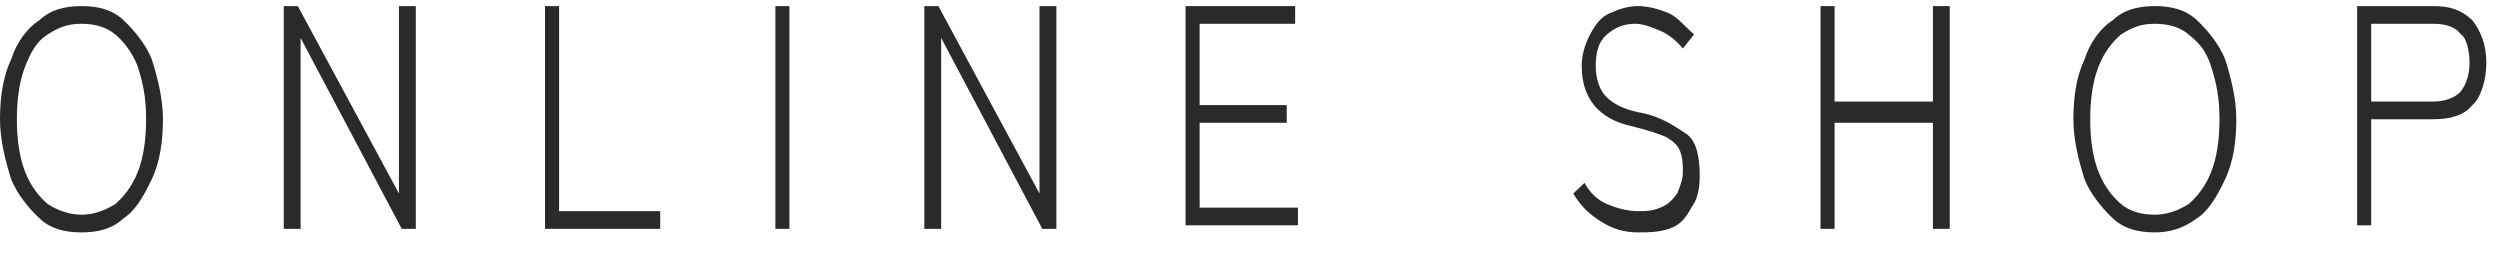 <svg width="99" height="10" viewBox="0 0 99 10" fill="none" xmlns="http://www.w3.org/2000/svg">
<path d="M3.226 9.202C2.559 9.202 2.003 9.062 1.558 8.642C1.113 8.222 0.668 7.662 0.445 7.102C0.223 6.402 0 5.562 0 4.722C0 3.882 0.111 3.042 0.445 2.342C0.668 1.642 1.113 1.082 1.558 0.802C2.003 0.382 2.559 0.242 3.226 0.242C3.894 0.242 4.45 0.382 4.895 0.802C5.34 1.222 5.785 1.782 6.008 2.342C6.23 3.042 6.453 3.882 6.453 4.722C6.453 5.562 6.341 6.402 6.008 7.102C5.674 7.802 5.34 8.362 4.895 8.642C4.45 9.062 3.894 9.202 3.226 9.202ZM3.226 8.502C3.671 8.502 4.116 8.362 4.561 8.082C4.895 7.802 5.229 7.382 5.451 6.822C5.674 6.262 5.785 5.562 5.785 4.722C5.785 3.882 5.674 3.322 5.451 2.622C5.229 2.062 4.895 1.642 4.561 1.362C4.228 1.082 3.783 0.942 3.226 0.942C2.67 0.942 2.336 1.082 1.891 1.362C1.446 1.642 1.224 2.062 1.001 2.622C0.779 3.182 0.668 3.882 0.668 4.722C0.668 5.562 0.779 6.262 1.001 6.822C1.224 7.382 1.558 7.802 1.891 8.082C2.336 8.362 2.781 8.502 3.226 8.502Z" fill="#2A2A2A"/>
<path d="M11.237 9.062V0.242H11.793L15.798 7.662V0.242H16.466V9.062H15.909L11.904 1.502V9.062H11.237Z" fill="#2A2A2A"/>
<path d="M21.583 9.062V0.242H22.14V8.362H26.145V9.062H21.583Z" fill="#2A2A2A"/>
<path d="M30.706 9.062V0.242H31.262V9.062H30.706Z" fill="#2A2A2A"/>
<path d="M36.603 9.062V0.242H37.159L41.164 7.662V0.242H41.832V9.062H41.275L37.27 1.502V9.062H36.603Z" fill="#2A2A2A"/>
<path d="M46.949 9.062V0.242H51.288V0.942H47.506V4.162H50.954V4.862H47.506V8.222H51.399V8.922H46.949V9.062Z" fill="#2A2A2A"/>
<path d="M64.861 9.202C64.305 9.202 63.86 9.062 63.415 8.782C62.97 8.502 62.636 8.222 62.302 7.662L62.747 7.242C62.97 7.662 63.304 7.942 63.637 8.082C63.971 8.222 64.416 8.362 64.861 8.362C65.195 8.362 65.418 8.362 65.751 8.222C66.085 8.082 66.196 7.942 66.419 7.662C66.53 7.382 66.641 7.102 66.641 6.822C66.641 6.542 66.641 6.262 66.53 5.982C66.419 5.702 66.196 5.562 65.974 5.422C65.64 5.282 65.195 5.142 64.639 5.002C63.304 4.722 62.636 3.882 62.636 2.622C62.636 2.202 62.747 1.782 62.97 1.362C63.192 0.942 63.415 0.662 63.749 0.522C64.082 0.382 64.416 0.242 64.861 0.242C65.306 0.242 65.751 0.382 66.085 0.522C66.419 0.662 66.752 1.082 67.086 1.362L66.641 1.922C66.419 1.642 66.085 1.362 65.751 1.222C65.418 1.082 65.084 0.942 64.75 0.942C64.305 0.942 63.971 1.082 63.637 1.362C63.304 1.642 63.192 2.062 63.192 2.622C63.192 3.042 63.304 3.462 63.526 3.742C63.749 4.022 64.194 4.302 64.861 4.442C65.751 4.582 66.308 5.002 66.752 5.282C67.198 5.562 67.309 6.262 67.309 6.962C67.309 7.522 67.198 7.942 66.975 8.222C66.752 8.642 66.53 8.922 66.085 9.062C65.64 9.202 65.306 9.202 64.861 9.202Z" fill="#2A2A2A"/>
<path d="M72.093 9.062V0.242H72.649V4.022H76.543V0.242H77.21V9.062H76.543V4.862H72.649V9.062H72.093Z" fill="#2A2A2A"/>
<path d="M85.332 9.202C84.665 9.202 84.108 9.062 83.663 8.642C83.218 8.222 82.773 7.662 82.551 7.102C82.328 6.402 82.106 5.562 82.106 4.722C82.106 3.882 82.217 3.042 82.551 2.342C82.773 1.642 83.218 1.082 83.663 0.802C84.108 0.382 84.665 0.242 85.332 0.242C85.999 0.242 86.556 0.382 87.001 0.802C87.446 1.222 87.891 1.782 88.113 2.342C88.336 3.042 88.558 3.882 88.558 4.722C88.558 5.562 88.447 6.402 88.113 7.102C87.78 7.802 87.446 8.362 87.001 8.642C86.445 9.062 85.888 9.202 85.332 9.202ZM85.332 8.502C85.777 8.502 86.222 8.362 86.667 8.082C87.001 7.802 87.335 7.382 87.557 6.822C87.78 6.262 87.891 5.562 87.891 4.722C87.891 3.882 87.78 3.322 87.557 2.622C87.335 1.922 87.001 1.642 86.667 1.362C86.333 1.082 85.888 0.942 85.332 0.942C84.776 0.942 84.442 1.082 83.997 1.362C83.663 1.642 83.329 2.062 83.107 2.622C82.884 3.182 82.773 3.882 82.773 4.722C82.773 5.562 82.884 6.262 83.107 6.822C83.329 7.382 83.663 7.802 83.997 8.082C84.331 8.362 84.776 8.502 85.332 8.502Z" fill="#2A2A2A"/>
<path d="M93.342 9.062V0.242H96.346C97.014 0.242 97.459 0.382 97.904 0.802C98.237 1.222 98.46 1.782 98.46 2.482C98.46 3.182 98.237 3.882 97.904 4.162C97.57 4.582 97.014 4.722 96.346 4.722H93.899V8.922H93.342V9.062ZM93.899 4.022H96.346C96.791 4.022 97.236 3.882 97.459 3.602C97.681 3.322 97.793 2.902 97.793 2.482C97.793 2.062 97.681 1.502 97.459 1.362C97.236 1.082 96.902 0.942 96.346 0.942H93.899V4.022Z" fill="#2A2A2A"/>
</svg>
